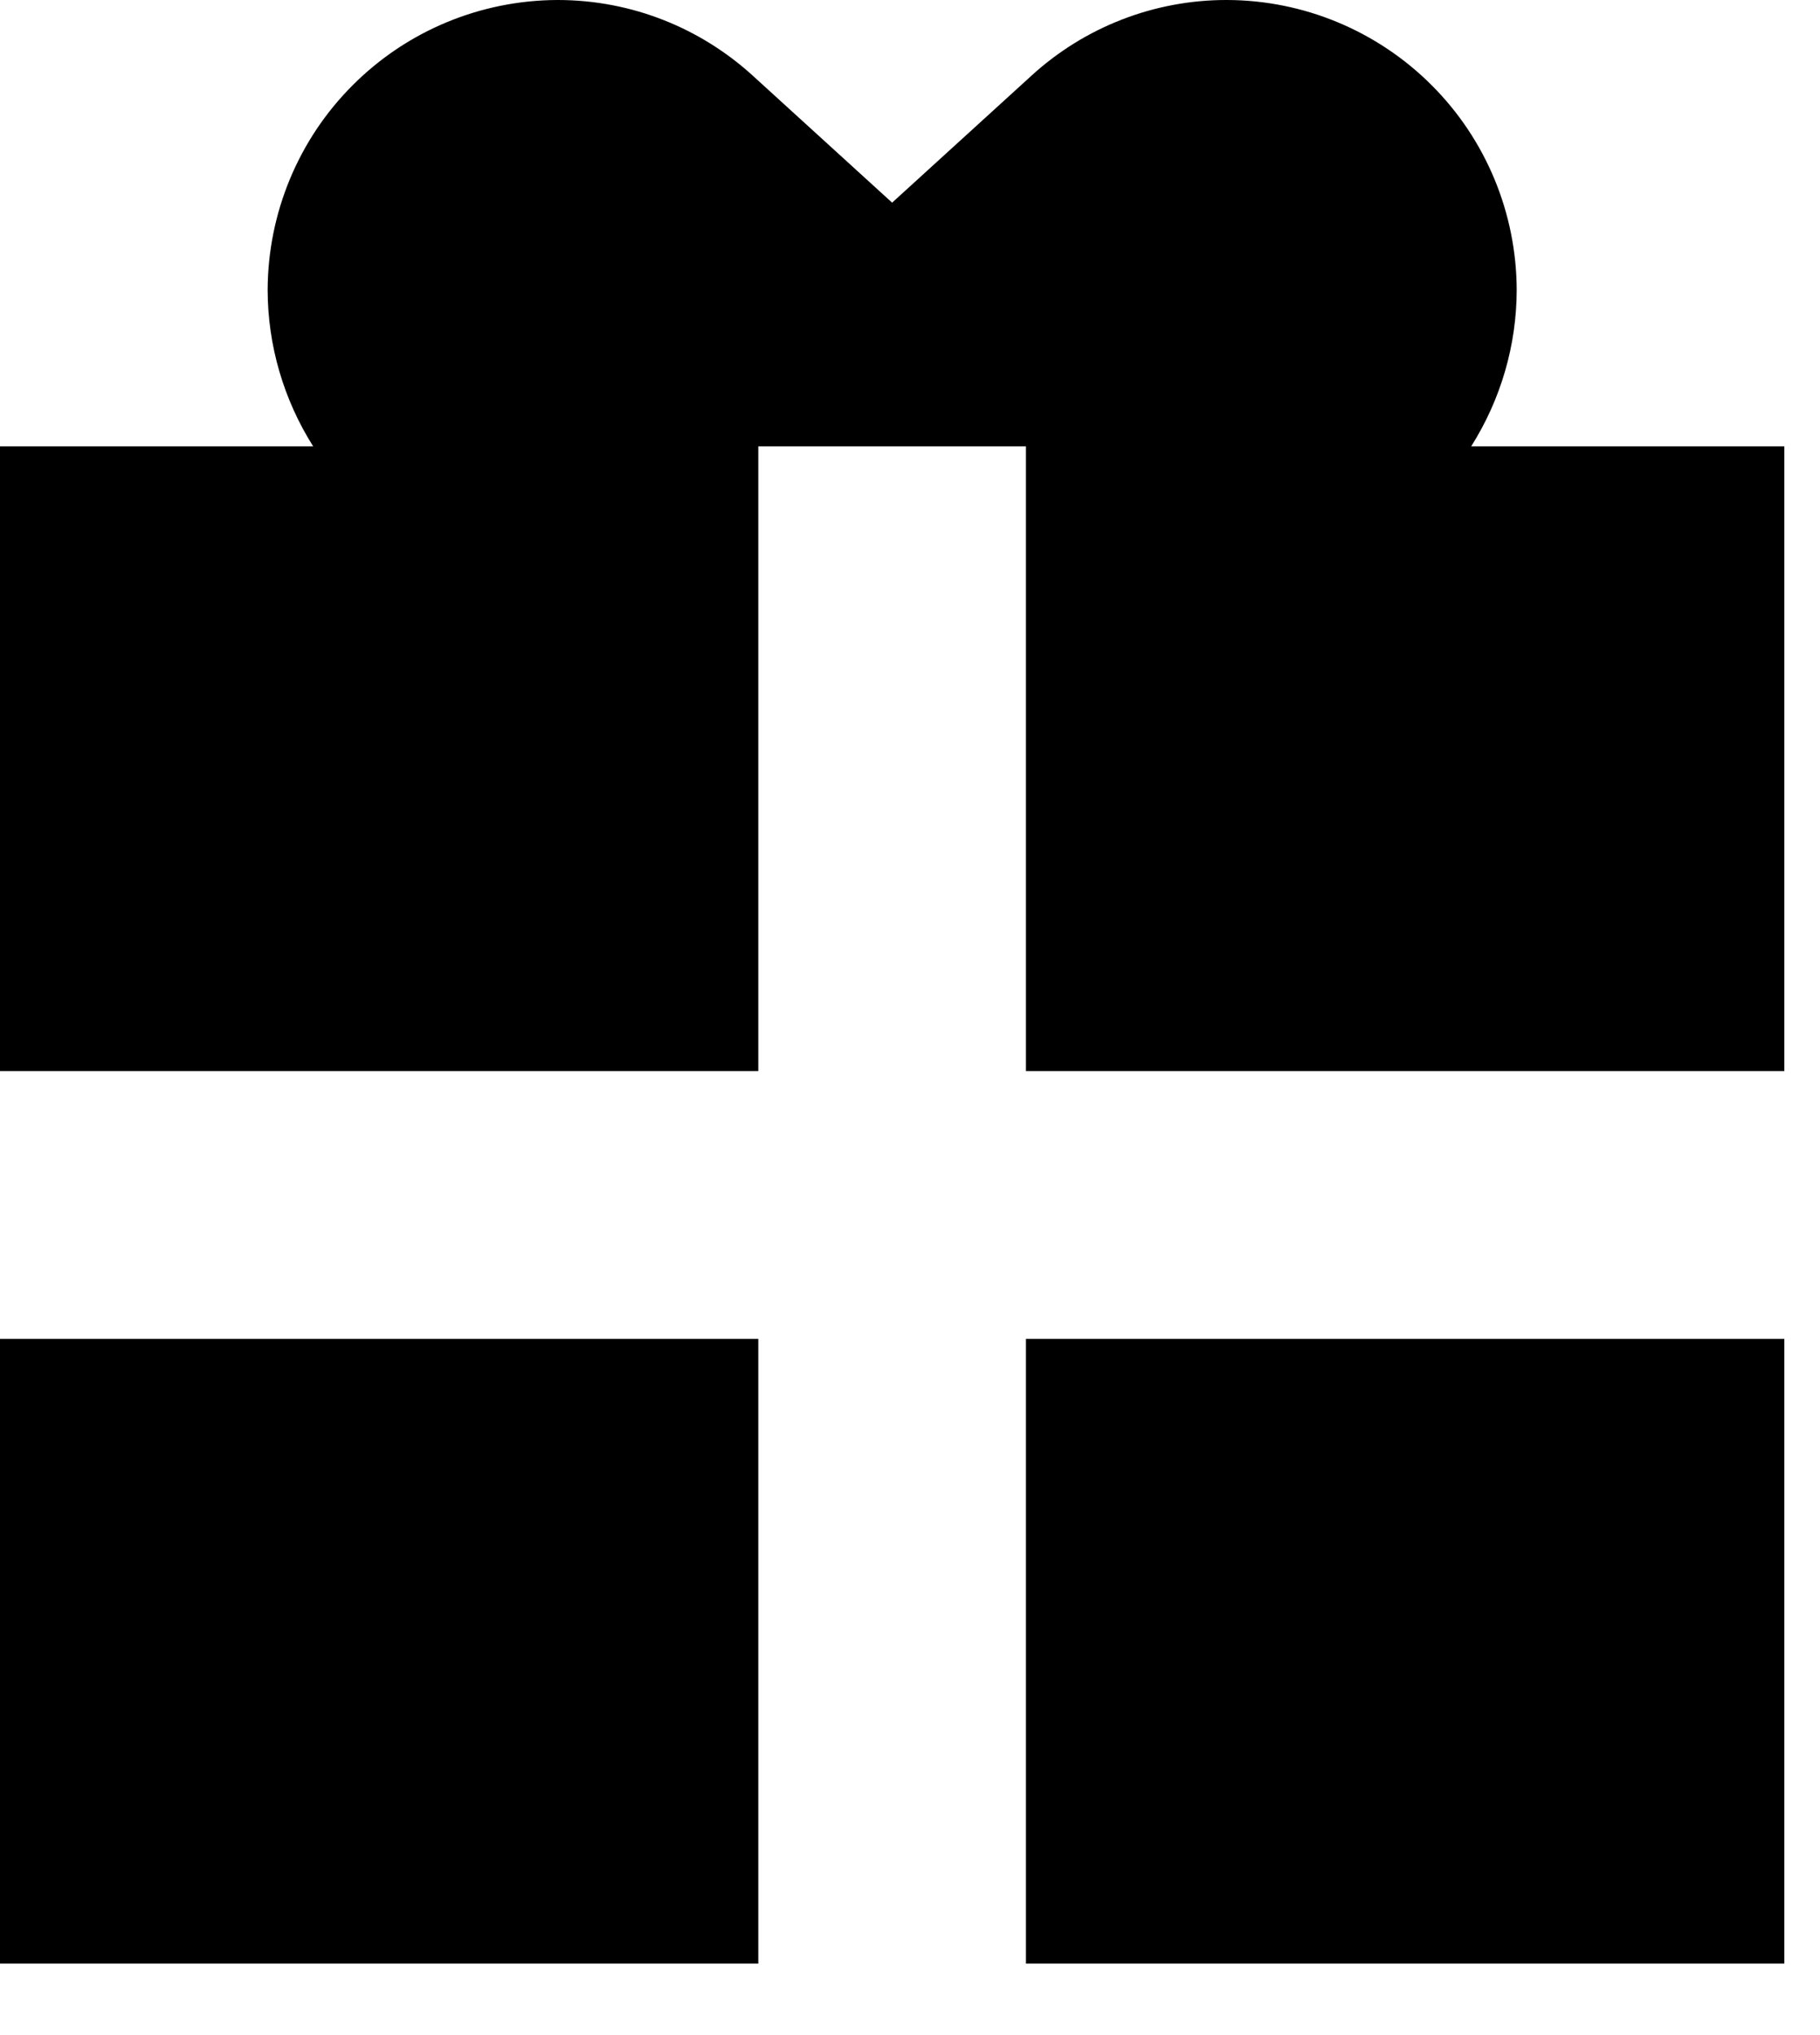 <svg width="17" height="19" viewBox="0 0 17 19" fill="none" xmlns="http://www.w3.org/2000/svg">
<path fill-rule="evenodd" clip-rule="evenodd" d="M5.208 1.84935e-06C5.908 1.84935e-06 6.55 0.267 7.033 0.708L8.333 1.892L9.633 0.708C10.131 0.252 10.783 -0.001 11.458 1.84935e-06C12.176 0.001 12.864 0.287 13.372 0.795C13.88 1.302 14.165 1.99 14.167 2.708C14.166 3.225 14.018 3.73 13.742 4.167H16.667V10H9.583V4.167H7.083V10H0V4.167H2.925C2.649 3.73 2.501 3.225 2.5 2.708C2.502 1.99 2.787 1.302 3.295 0.795C3.802 0.287 4.49 0.002 5.208 1.84935e-06ZM7.083 12.5H0V18.333H7.083V12.5ZM9.583 18.333H16.667V12.5H9.583V18.333Z" fill="black"/>
</svg>
